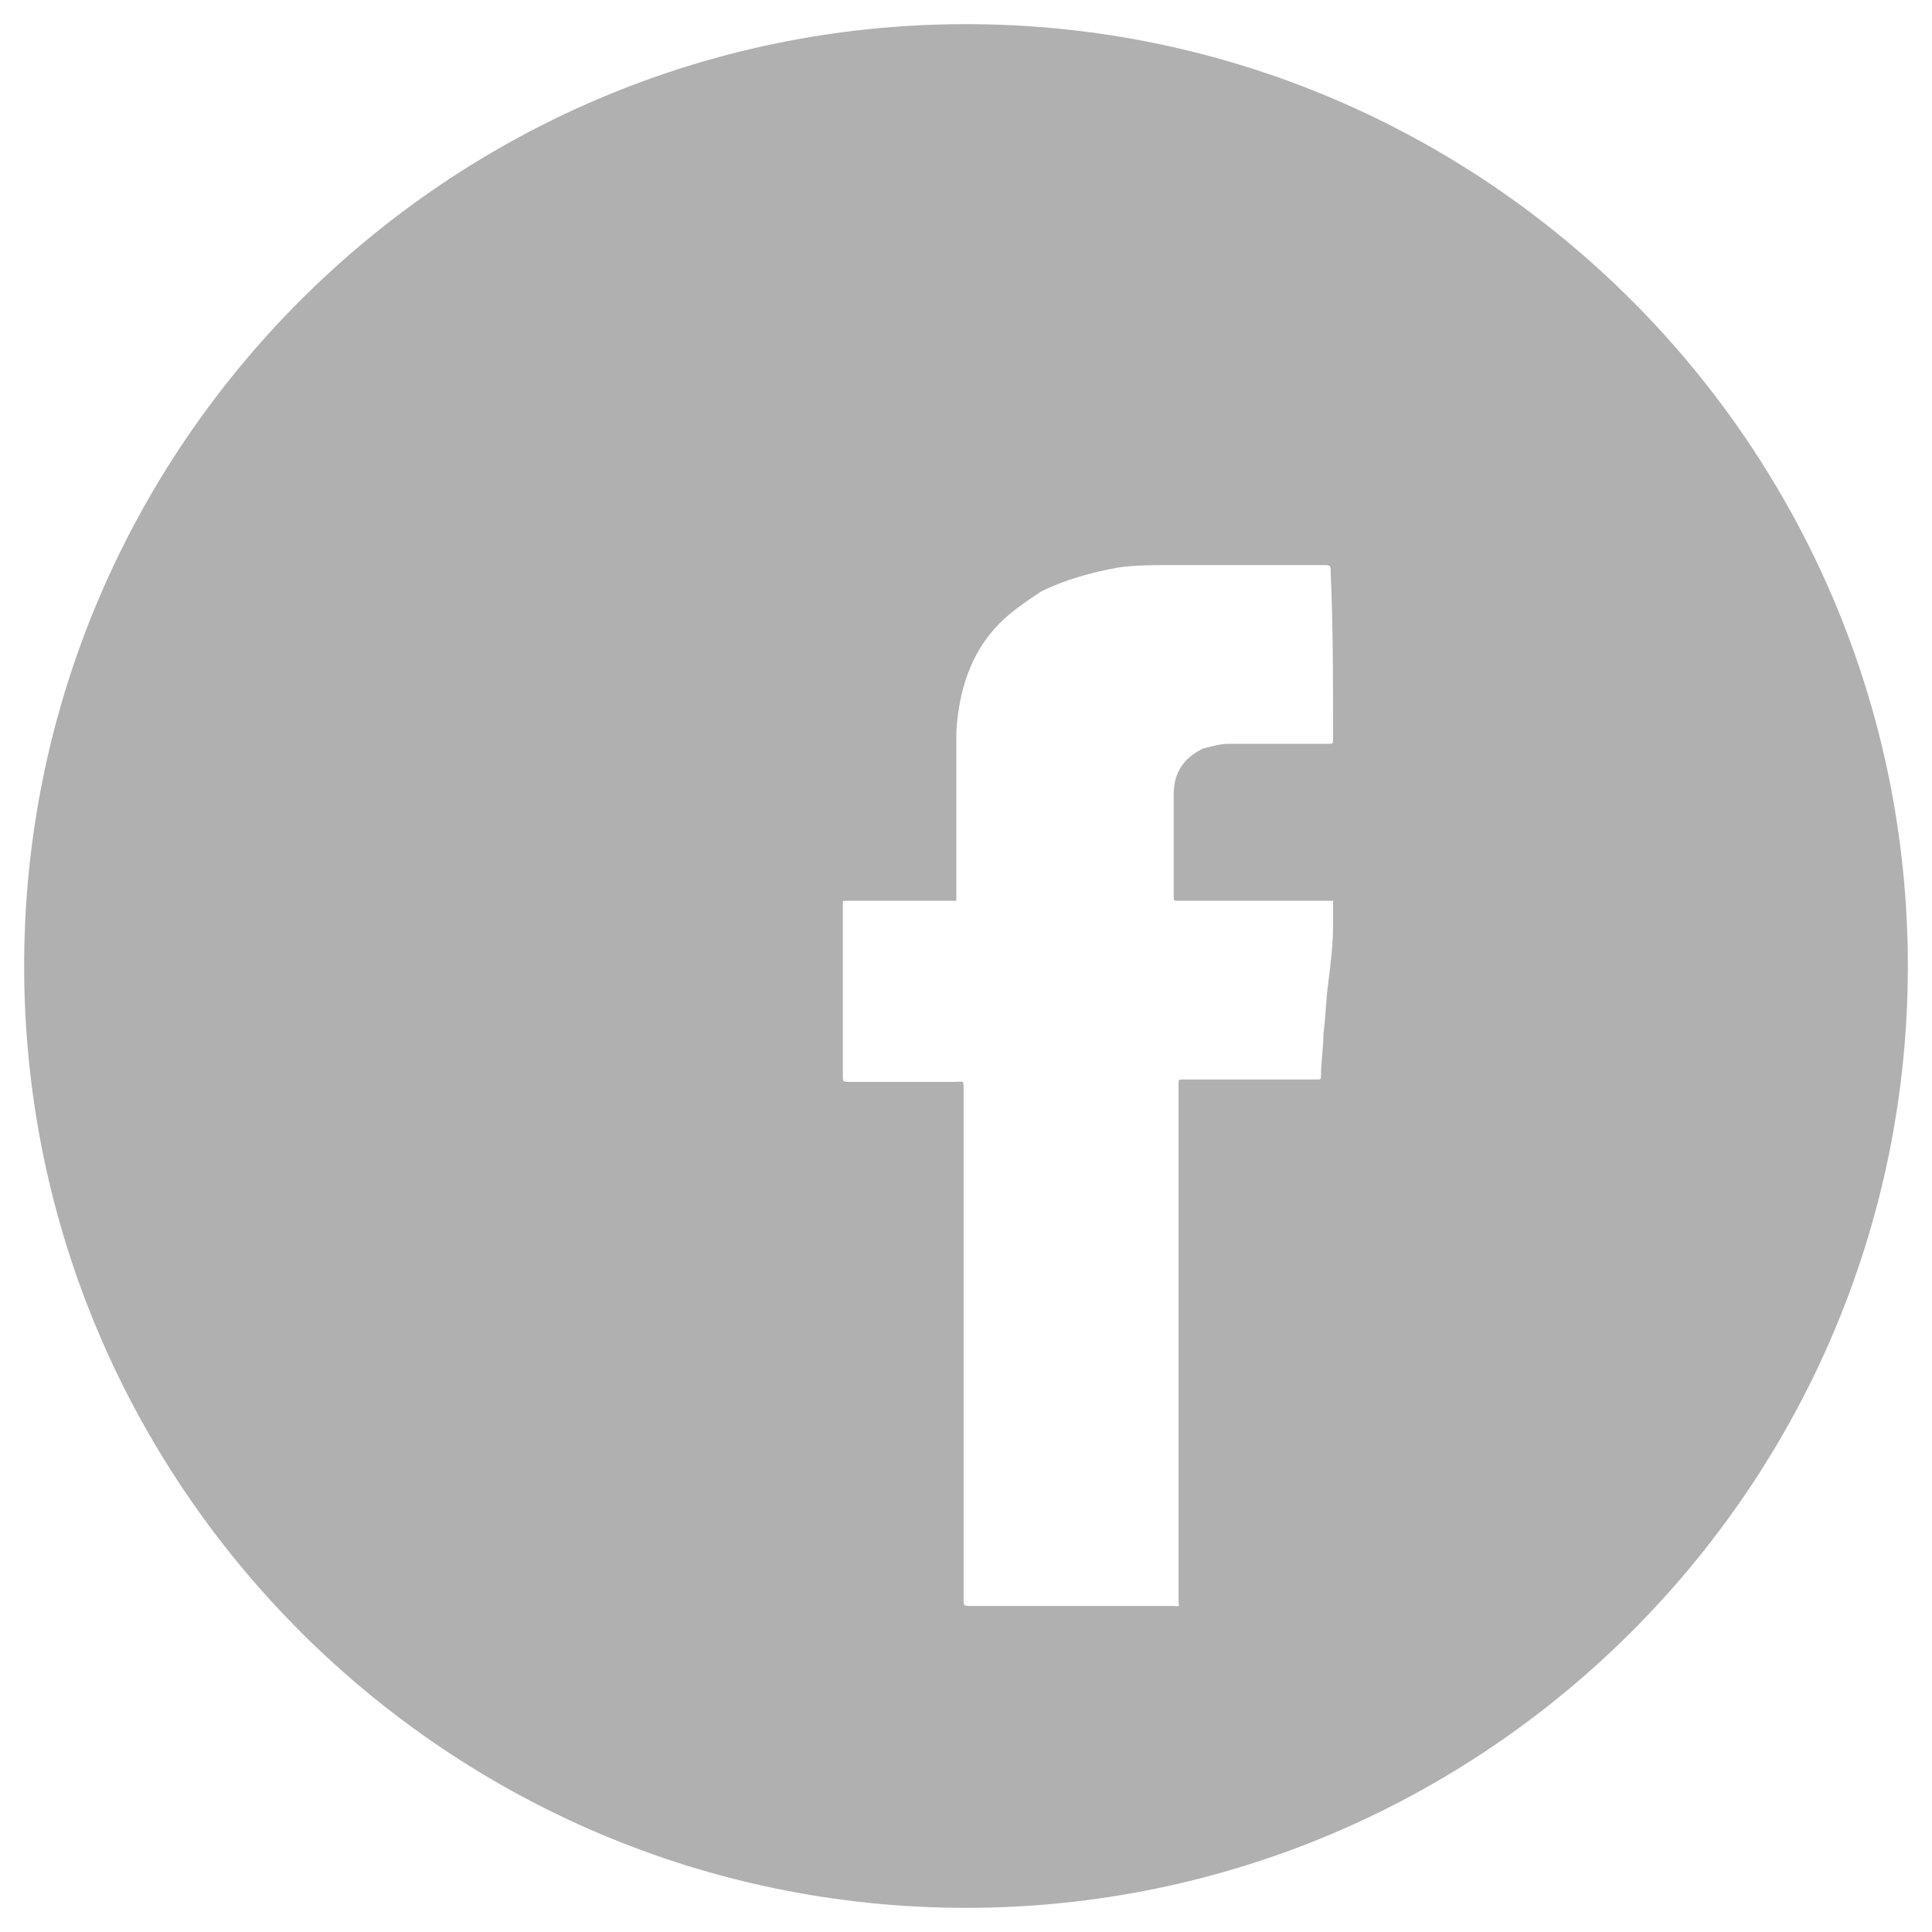 <?xml version="1.0" encoding="utf-8"?>
<svg version="1.1" id="Layer_1" xmlns="http://www.w3.org/2000/svg" xmlns:xlink="http://www.w3.org/1999/xlink" x="0px" y="0px"
	 viewBox="0 0 80 80" style="enable-background:new 0 0 80 80;" xml:space="preserve">
<style type="text/css">
	.st0{fill:#B0B0B0;}
</style>
<path class="st0" d="M40,1C18.5,1,1,18.5,1,40c0,21.5,17.5,39,39,39s39-17.5,39-39C79,18.5,61.5,1,40,1z M55.2,30.6
	c0,0.2,0,0.2-0.2,0.2c-1.4,0-2.7,0-4.1,0c-0.4,0-0.7,0.1-1.1,0.2c-0.8,0.4-1.2,1-1.2,1.9c0,1.4,0,2.8,0,4.2c0,0.2,0,0.2,0.2,0.2
	c1.1,0,2.2,0,3.2,0c1,0,1.9,0,2.9,0c0.1,0,0.2,0,0.3,0c0,0.3,0,0.7,0,1c0,0.8-0.1,1.6-0.2,2.4c-0.1,0.7-0.1,1.4-0.2,2.1
	c0,0.6-0.1,1.2-0.1,1.7c0,0.2,0,0.2-0.2,0.2c-1.1,0-2.2,0-3.4,0c-0.7,0-1.4,0-2.1,0c-0.2,0-0.2,0-0.2,0.2c0,0.1,0,0.1,0,0.2
	c0,7,0,14.1,0,21.1c0,0.4,0.1,0.3-0.3,0.3c-2.8,0-5.6,0-8.3,0c-0.3,0-0.3,0-0.3-0.3c0-7,0-14.1,0-21.1c0-0.4,0-0.3-0.4-0.3
	c-1.4,0-2.8,0-4.3,0c-0.3,0-0.3,0-0.3-0.3c0-2.3,0-4.7,0-7c0,0,0-0.1,0-0.1c0-0.1,0-0.1,0.1-0.1c0.1,0,0.1,0,0.2,0
	c1.4,0,2.7,0,4.1,0c0.1,0,0.1,0,0.2,0c0.1,0,0.1,0,0.1-0.1c0,0,0-0.1,0-0.1c0-1.9,0-3.7,0-5.6c0-0.4,0-0.8,0-1.2
	c0.1-1.7,0.6-3.3,1.8-4.5c0.5-0.5,1.1-0.9,1.7-1.3c1-0.5,2.1-0.8,3.2-1c0.7-0.1,1.4-0.1,2.1-0.1c2.1,0,4.2,0,6.4,0
	c0.3,0,0.3,0,0.3,0.3C55.2,25.9,55.2,28.2,55.2,30.6C55.2,30.5,55.2,30.6,55.2,30.6z"/>
</svg>
